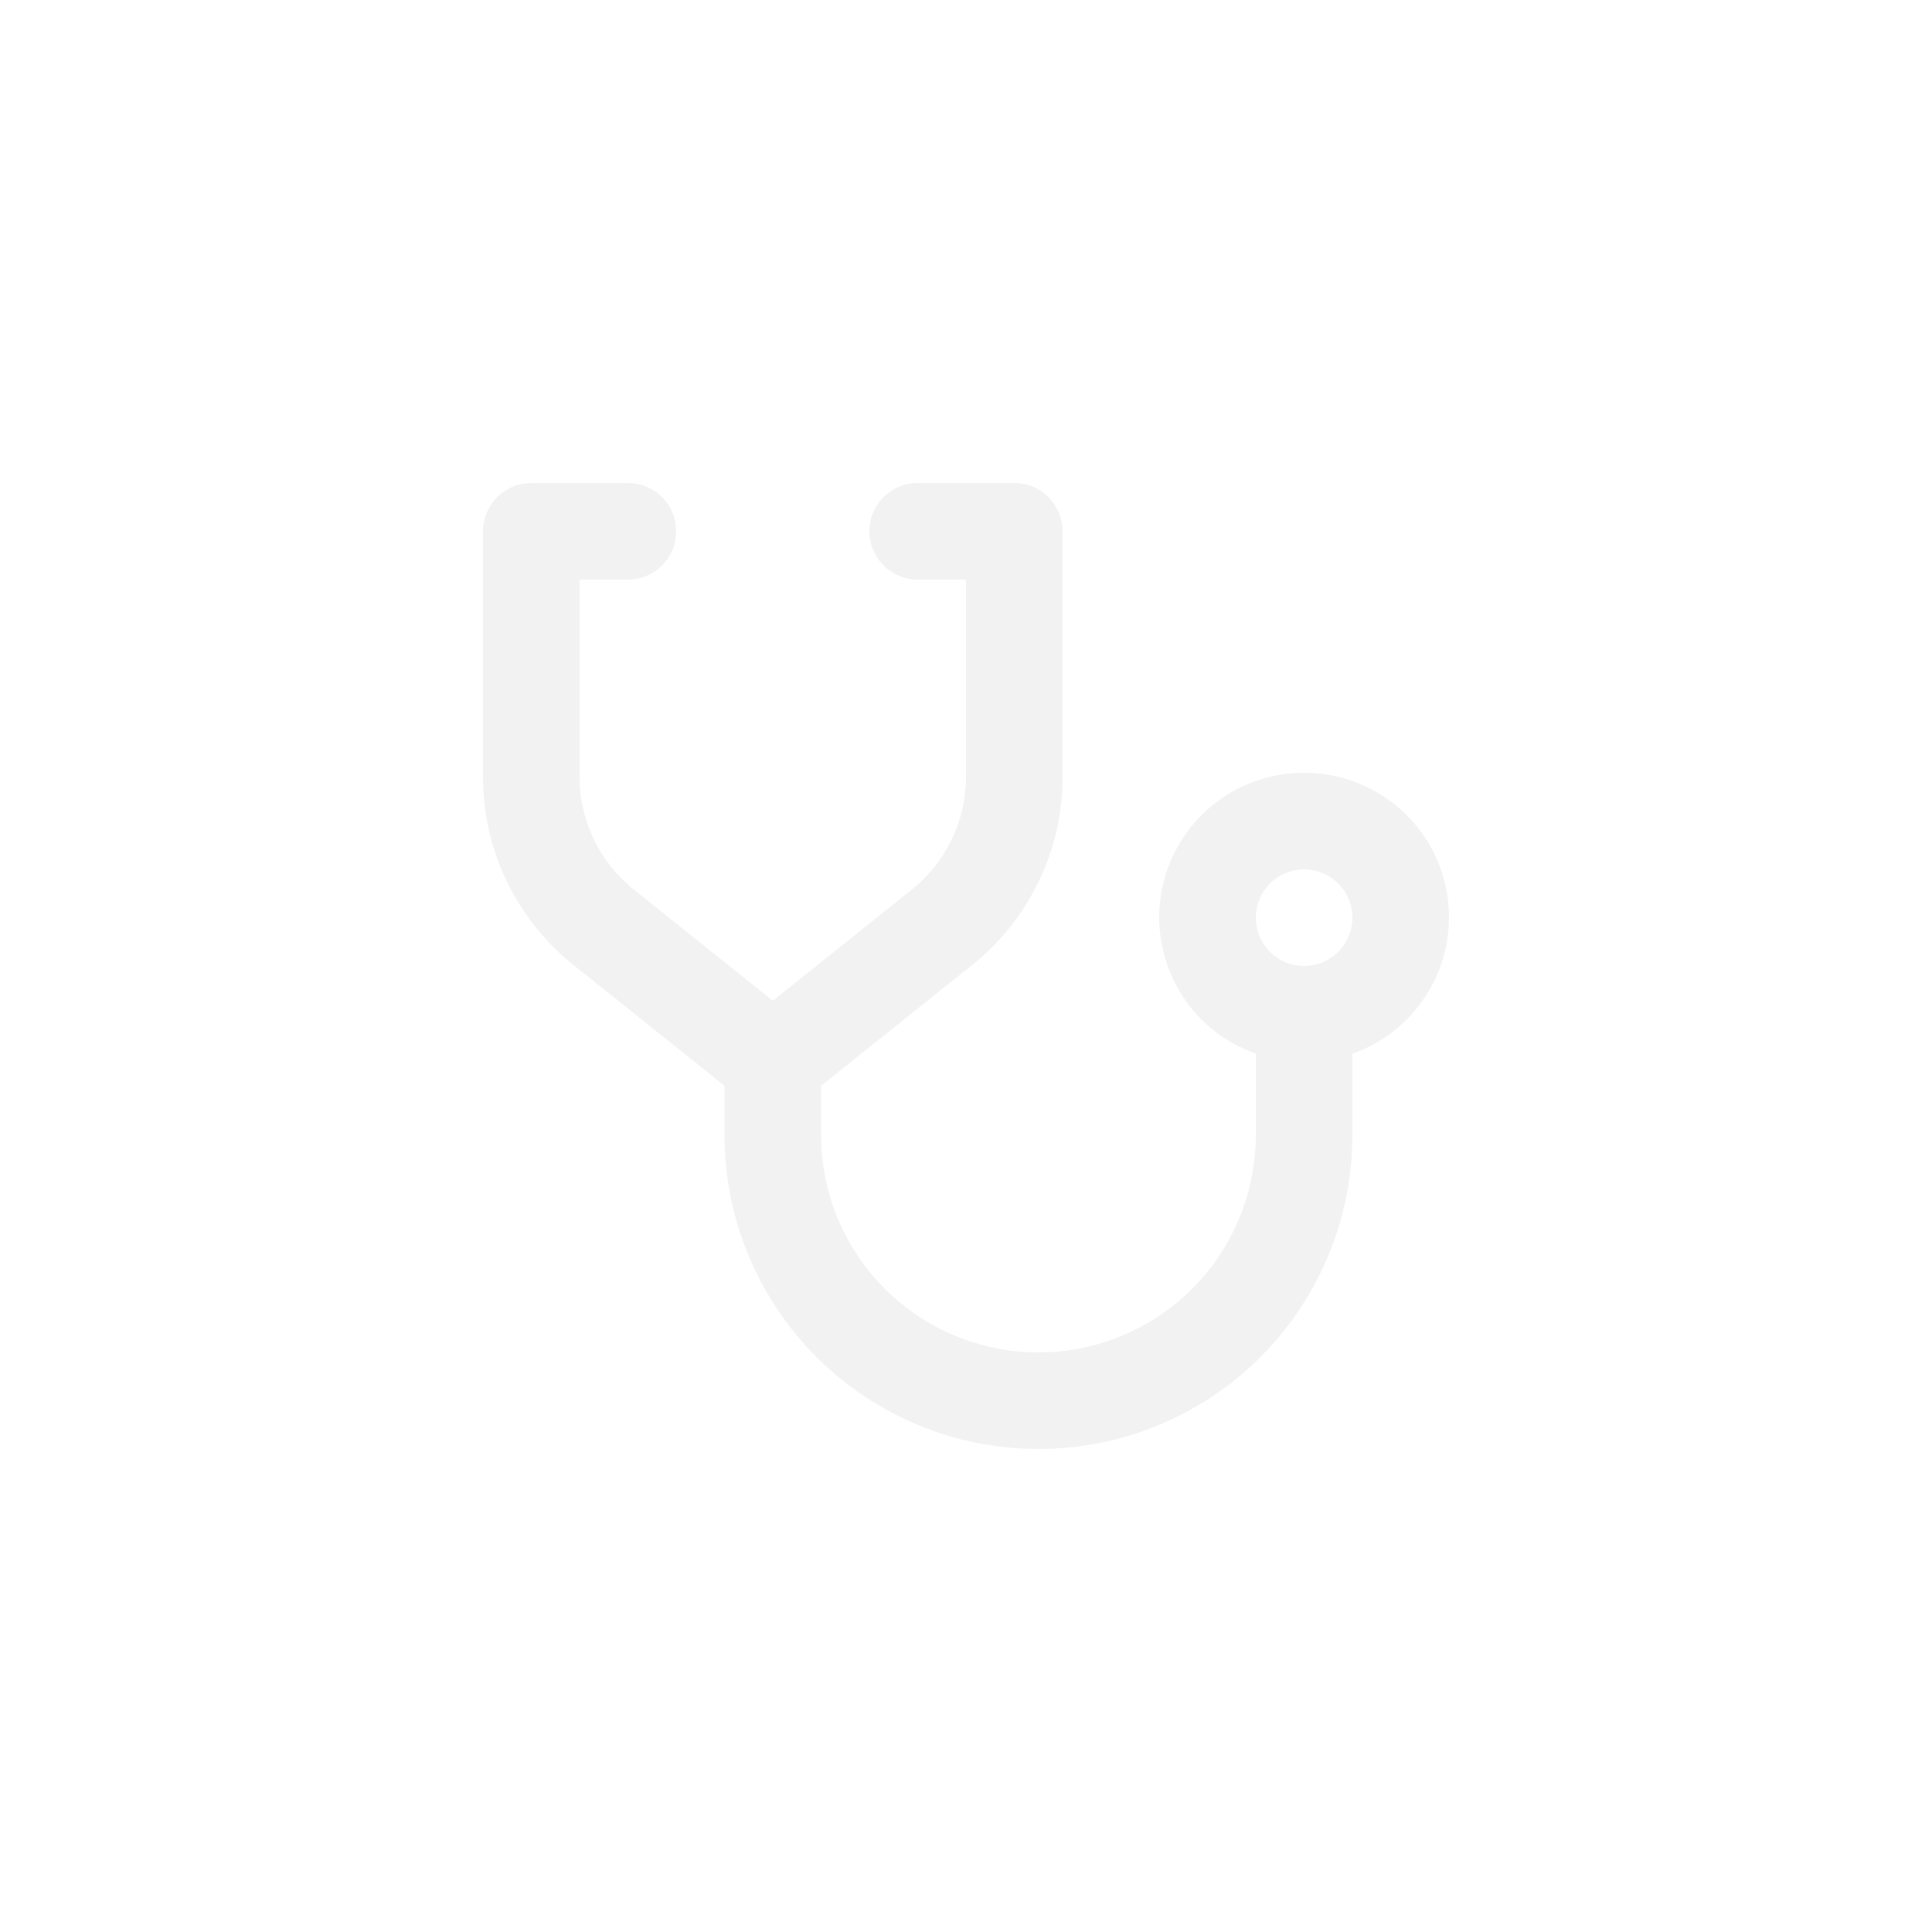 <svg width="80" height="80" viewBox="0 0 80 80" fill="none" xmlns="http://www.w3.org/2000/svg">
<g filter="url(#filter0_d_8305_936)">
<path d="M54 32C52.586 31.997 51.216 32.494 50.134 33.404C49.051 34.313 48.326 35.577 48.087 36.971C47.847 38.364 48.108 39.798 48.825 41.017C49.541 42.236 50.666 43.162 52 43.631V47C52 49.387 51.052 51.676 49.364 53.364C47.676 55.052 45.387 56 43 56C40.613 56 38.324 55.052 36.636 53.364C34.948 51.676 34 49.387 34 47V44.961L40.248 39.964C41.422 39.029 42.368 37.841 43.018 36.489C43.668 35.137 44.004 33.656 44 32.155V22C44 21.47 43.789 20.961 43.414 20.586C43.039 20.211 42.531 20 42 20H38C37.47 20 36.961 20.211 36.586 20.586C36.211 20.961 36 21.47 36 22C36 22.53 36.211 23.039 36.586 23.414C36.961 23.789 37.47 24 38 24H40V32.155C40.002 33.055 39.801 33.944 39.411 34.756C39.021 35.567 38.453 36.28 37.749 36.841L32 41.438L26.252 36.841C25.548 36.28 24.979 35.568 24.589 34.756C24.199 33.945 23.998 33.056 24 32.155V24H26C26.53 24 27.039 23.789 27.414 23.414C27.789 23.039 28 22.53 28 22C28 21.47 27.789 20.961 27.414 20.586C27.039 20.211 26.53 20 26 20H22C21.47 20 20.961 20.211 20.586 20.586C20.211 20.961 20 21.47 20 22V32.155C19.996 33.656 20.332 35.137 20.982 36.489C21.632 37.842 22.579 39.029 23.753 39.964L30 44.961V47C30 50.448 31.37 53.754 33.808 56.192C36.246 58.63 39.552 60 43 60C46.448 60 49.754 58.63 52.192 56.192C54.63 53.754 56 50.448 56 47V43.632C57.334 43.163 58.459 42.236 59.175 41.017C59.892 39.798 60.153 38.364 59.913 36.971C59.674 35.577 58.949 34.313 57.866 33.404C56.784 32.494 55.414 31.997 54 32ZM54 40C53.605 40 53.218 39.883 52.889 39.663C52.56 39.443 52.304 39.131 52.152 38.765C52.001 38.4 51.961 37.998 52.038 37.61C52.116 37.222 52.306 36.865 52.586 36.586C52.865 36.306 53.222 36.116 53.61 36.038C53.998 35.961 54.4 36.001 54.765 36.152C55.131 36.304 55.443 36.56 55.663 36.889C55.883 37.218 56 37.604 56 38C55.999 38.53 55.788 39.038 55.413 39.413C55.039 39.788 54.53 39.999 54 40Z" fill="#F2F2F2"/>
</g>
<defs>
<filter id="filter0_d_8305_936" x="0" y="0" width="80" height="80" filterUnits="userSpaceOnUse" color-interpolation-filters="sRGB">
<feFlood flood-opacity="0" result="BackgroundImageFix"/>
<feColorMatrix in="SourceAlpha" type="matrix" values="0 0 0 0 0 0 0 0 0 0 0 0 0 0 0 0 0 0 127 0" result="hardAlpha"/>
<feOffset/>
<feGaussianBlur stdDeviation="10"/>
<feComposite in2="hardAlpha" operator="out"/>
<feColorMatrix type="matrix" values="0 0 0 0 0.898 0 0 0 0 0 0 0 0 0 0.49 0 0 0 1 0"/>
<feBlend mode="normal" in2="BackgroundImageFix" result="effect1_dropShadow_8305_936"/>
<feBlend mode="normal" in="SourceGraphic" in2="effect1_dropShadow_8305_936" result="shape"/>
</filter>
</defs>
</svg>
